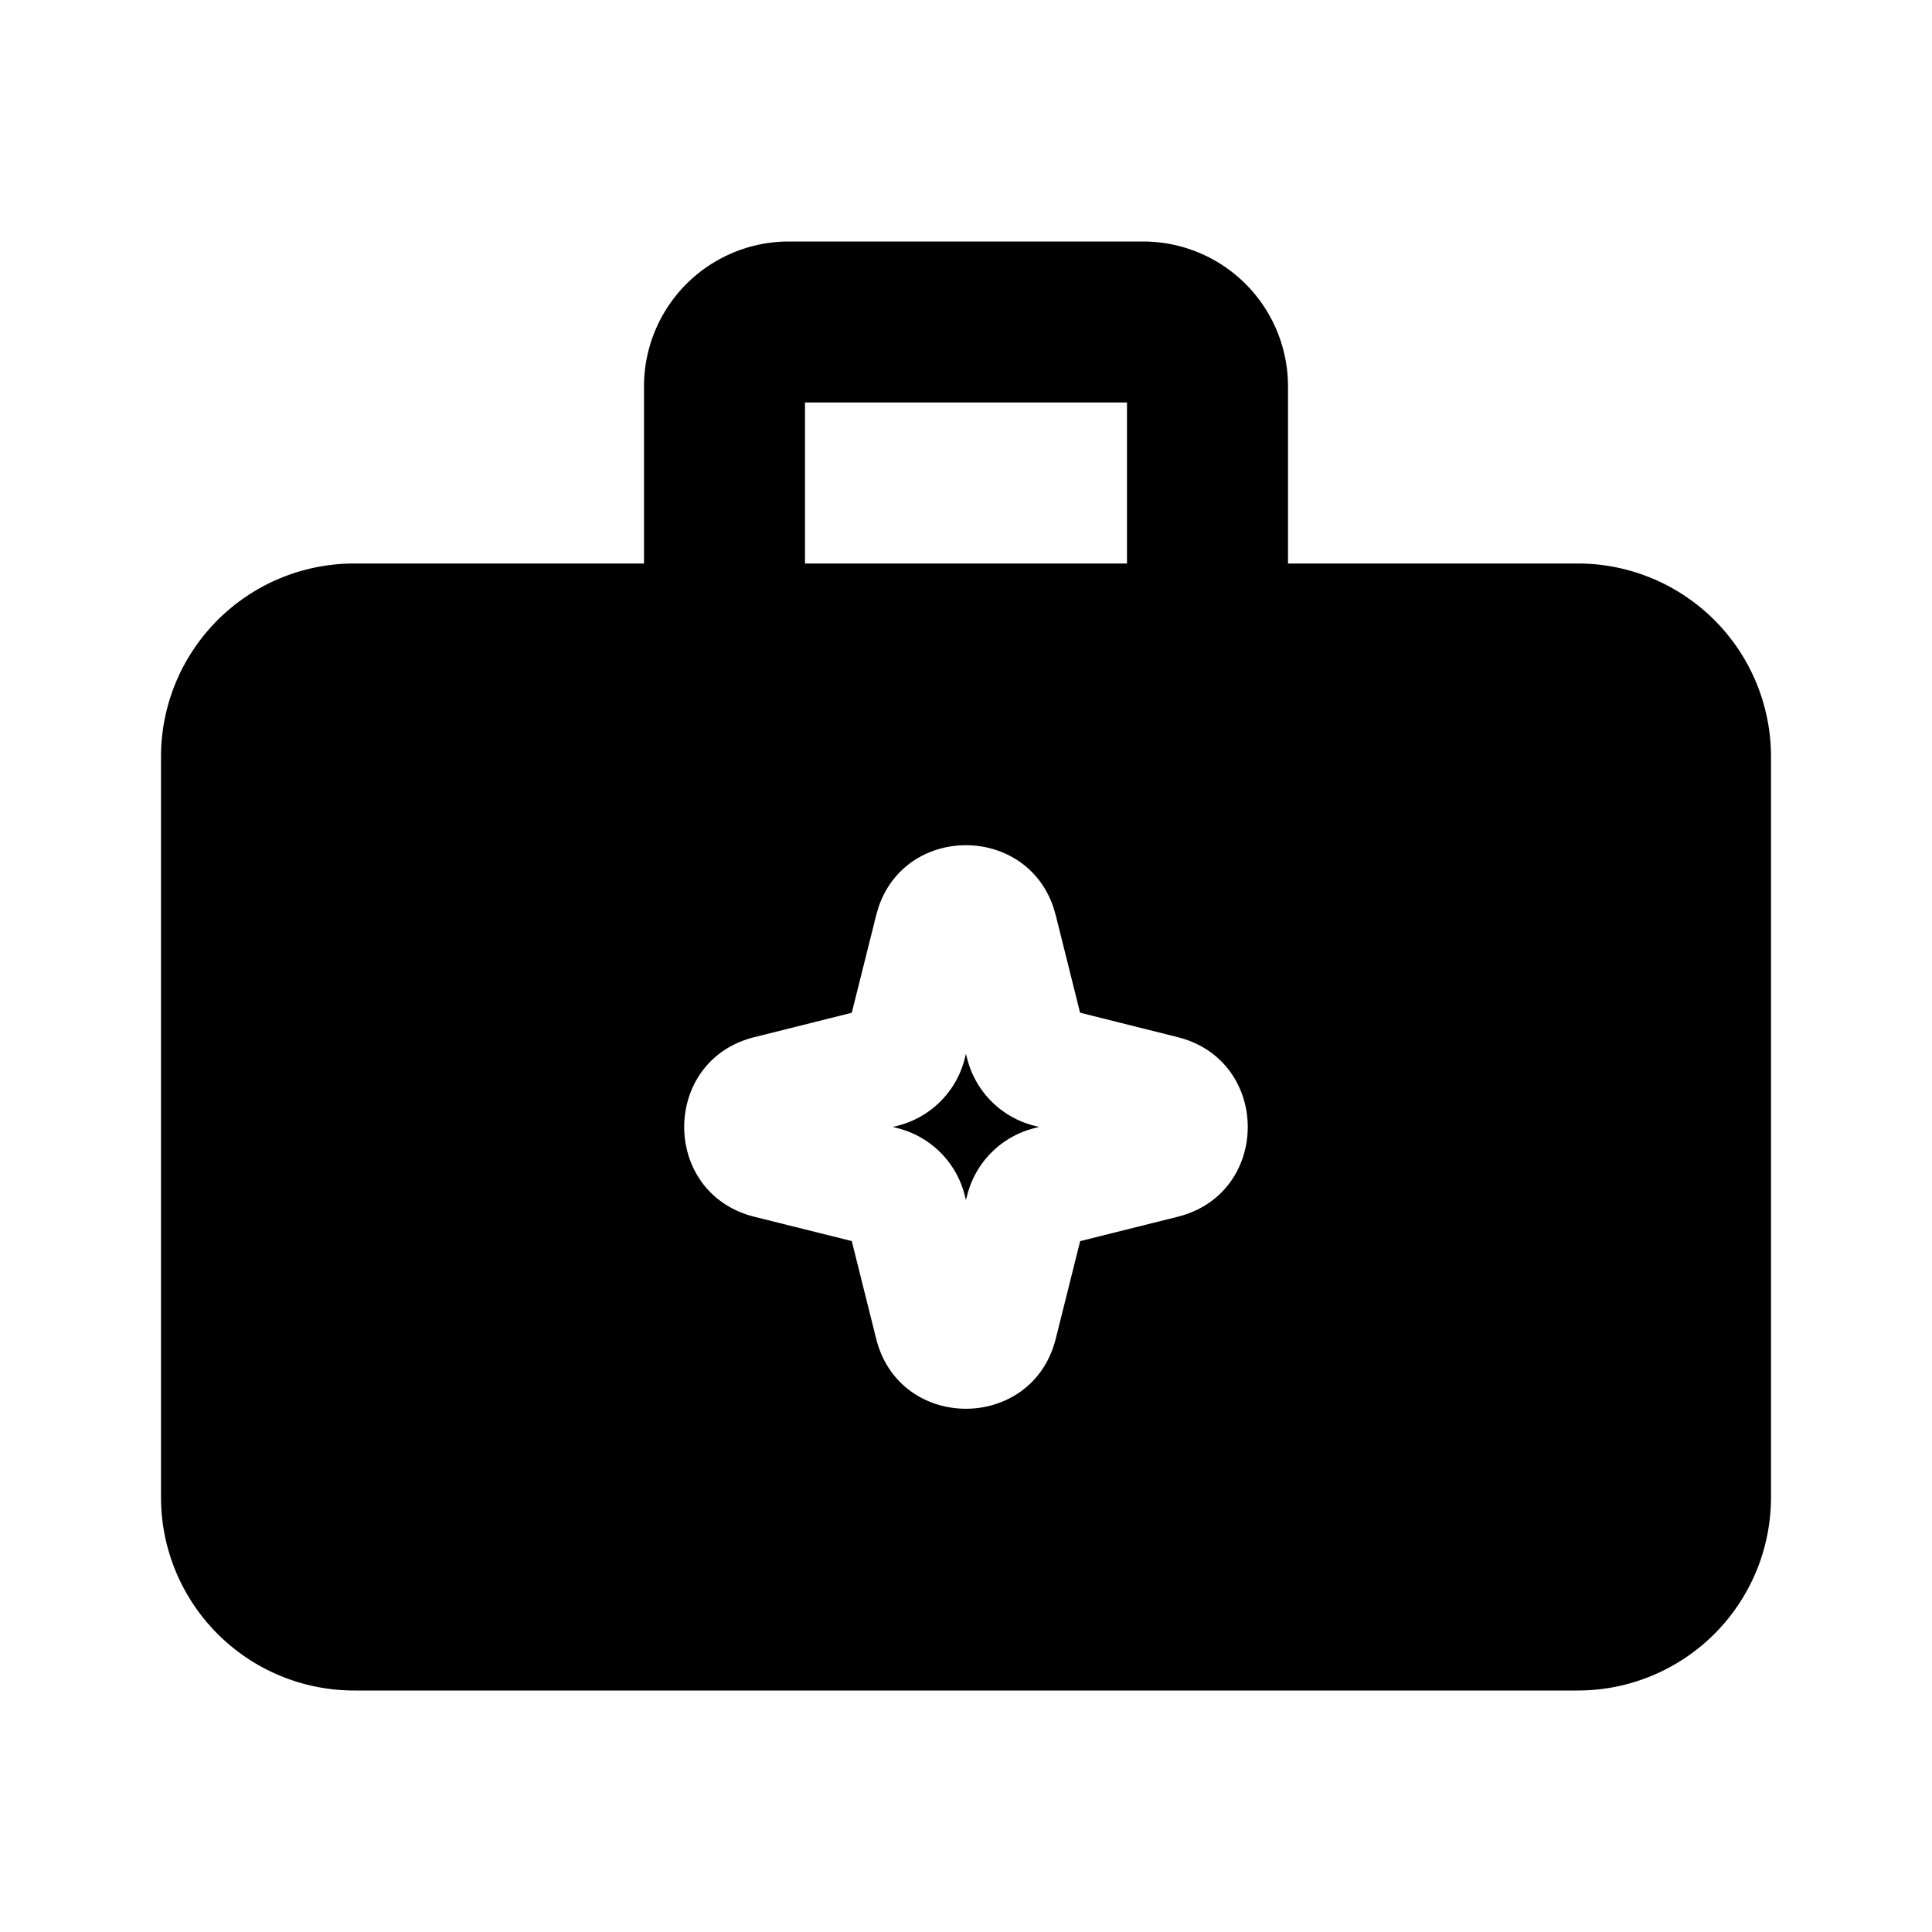 <svg xmlns="http://www.w3.org/2000/svg" width="24" height="24" fill="none" viewBox="0 0 24 24"><path fill="#000" d="M12.014 13.148c.103.412.425.734.837.837l.056.014-.056.015a1.15 1.15 0 0 0-.837.837l-.015.056-.014-.056a1.15 1.15 0 0 0-.837-.837l-.056-.015.056-.014a1.15 1.15 0 0 0 .837-.837l.014-.056z"/><path fill="#000" fill-rule="evenodd" d="M14.2 3A1.8 1.8 0 0 1 16 4.8V7h3.6A2.4 2.4 0 0 1 22 9.4v9.2a2.4 2.4 0 0 1-2.4 2.4H4.4A2.4 2.4 0 0 1 2 18.6V9.4A2.4 2.4 0 0 1 4.4 7H8V4.8A1.8 1.8 0 0 1 9.8 3zm-1.116 8.265c-.35-1.02-1.82-1.021-2.169 0l-.031.105-.303 1.211-1.21.303c-1.162.29-1.162 1.94 0 2.231l1.21.302.303 1.213c.29 1.16 1.94 1.16 2.231 0l.303-1.212 1.212-.303c1.16-.29 1.16-1.94 0-2.231l-1.213-.304-.302-1.21zM10 7h4V5h-4z" clip-rule="evenodd"/></svg>